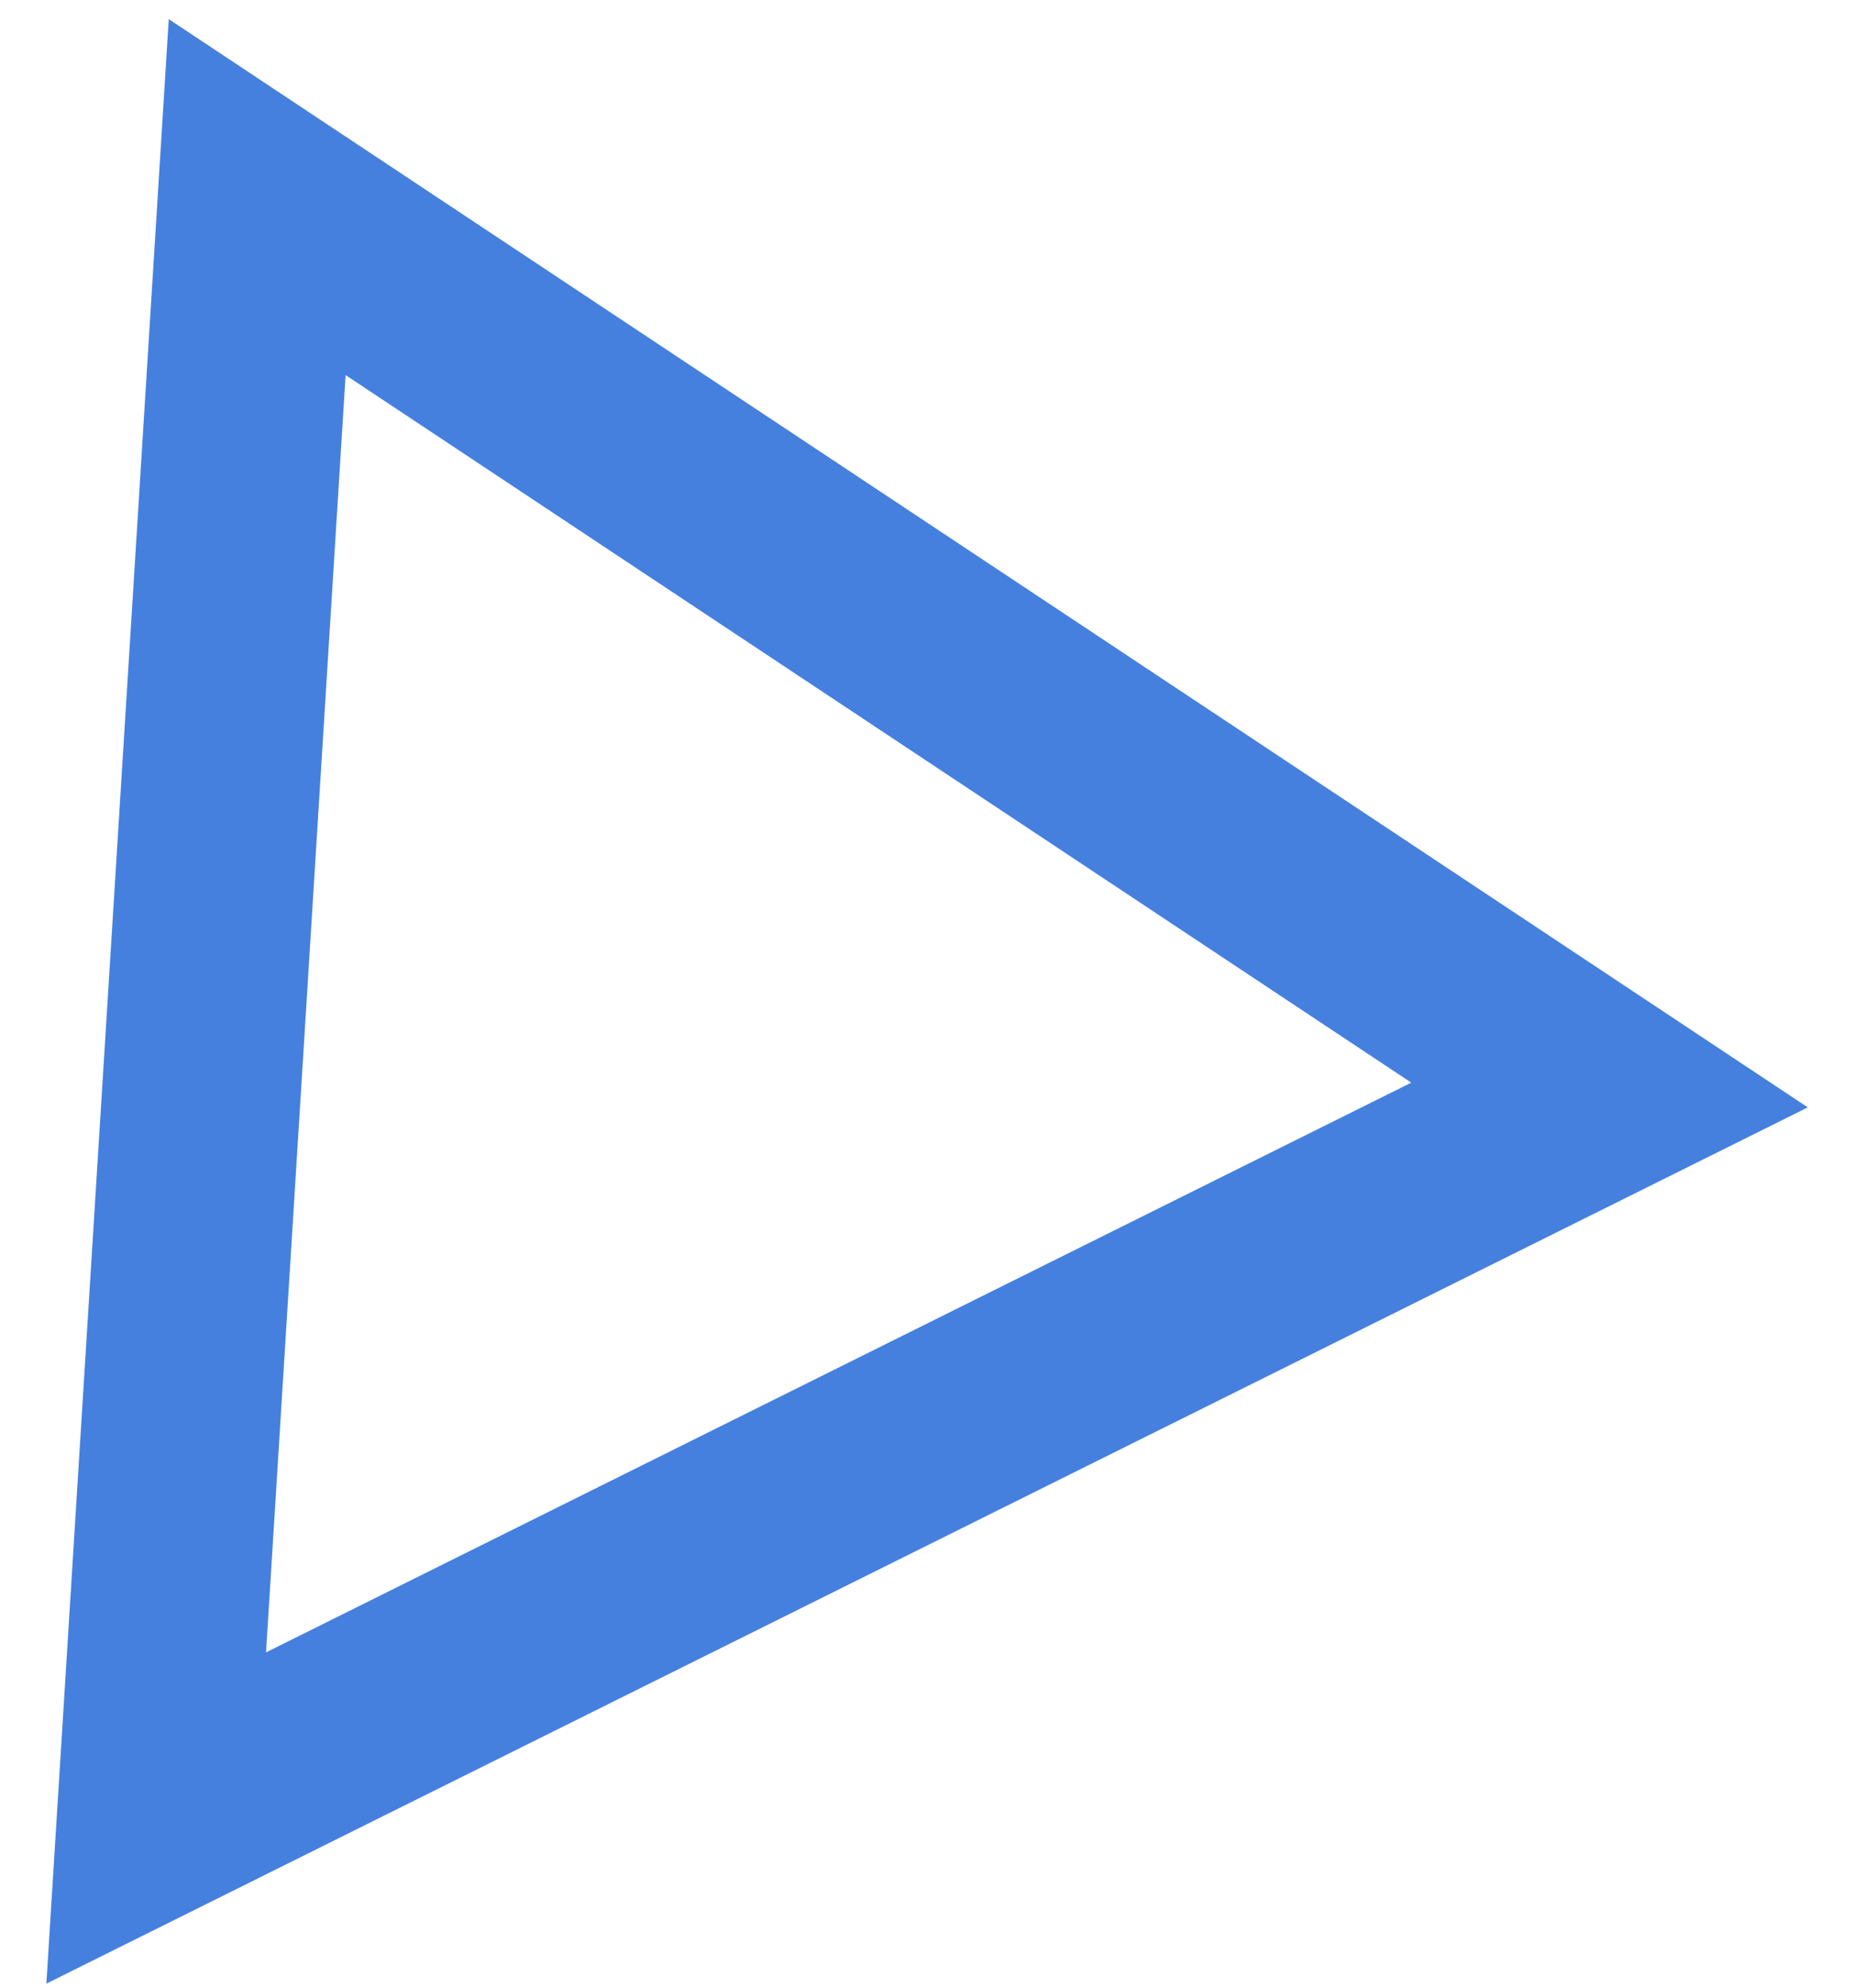 <svg width="28" height="30" viewBox="0 0 28 30" fill="none" xmlns="http://www.w3.org/2000/svg">
<path d="M2.359 27.439L3.884 2.975L24.308 16.527L2.359 27.439Z" stroke="#4580DE" stroke-width="3"/>
</svg>
